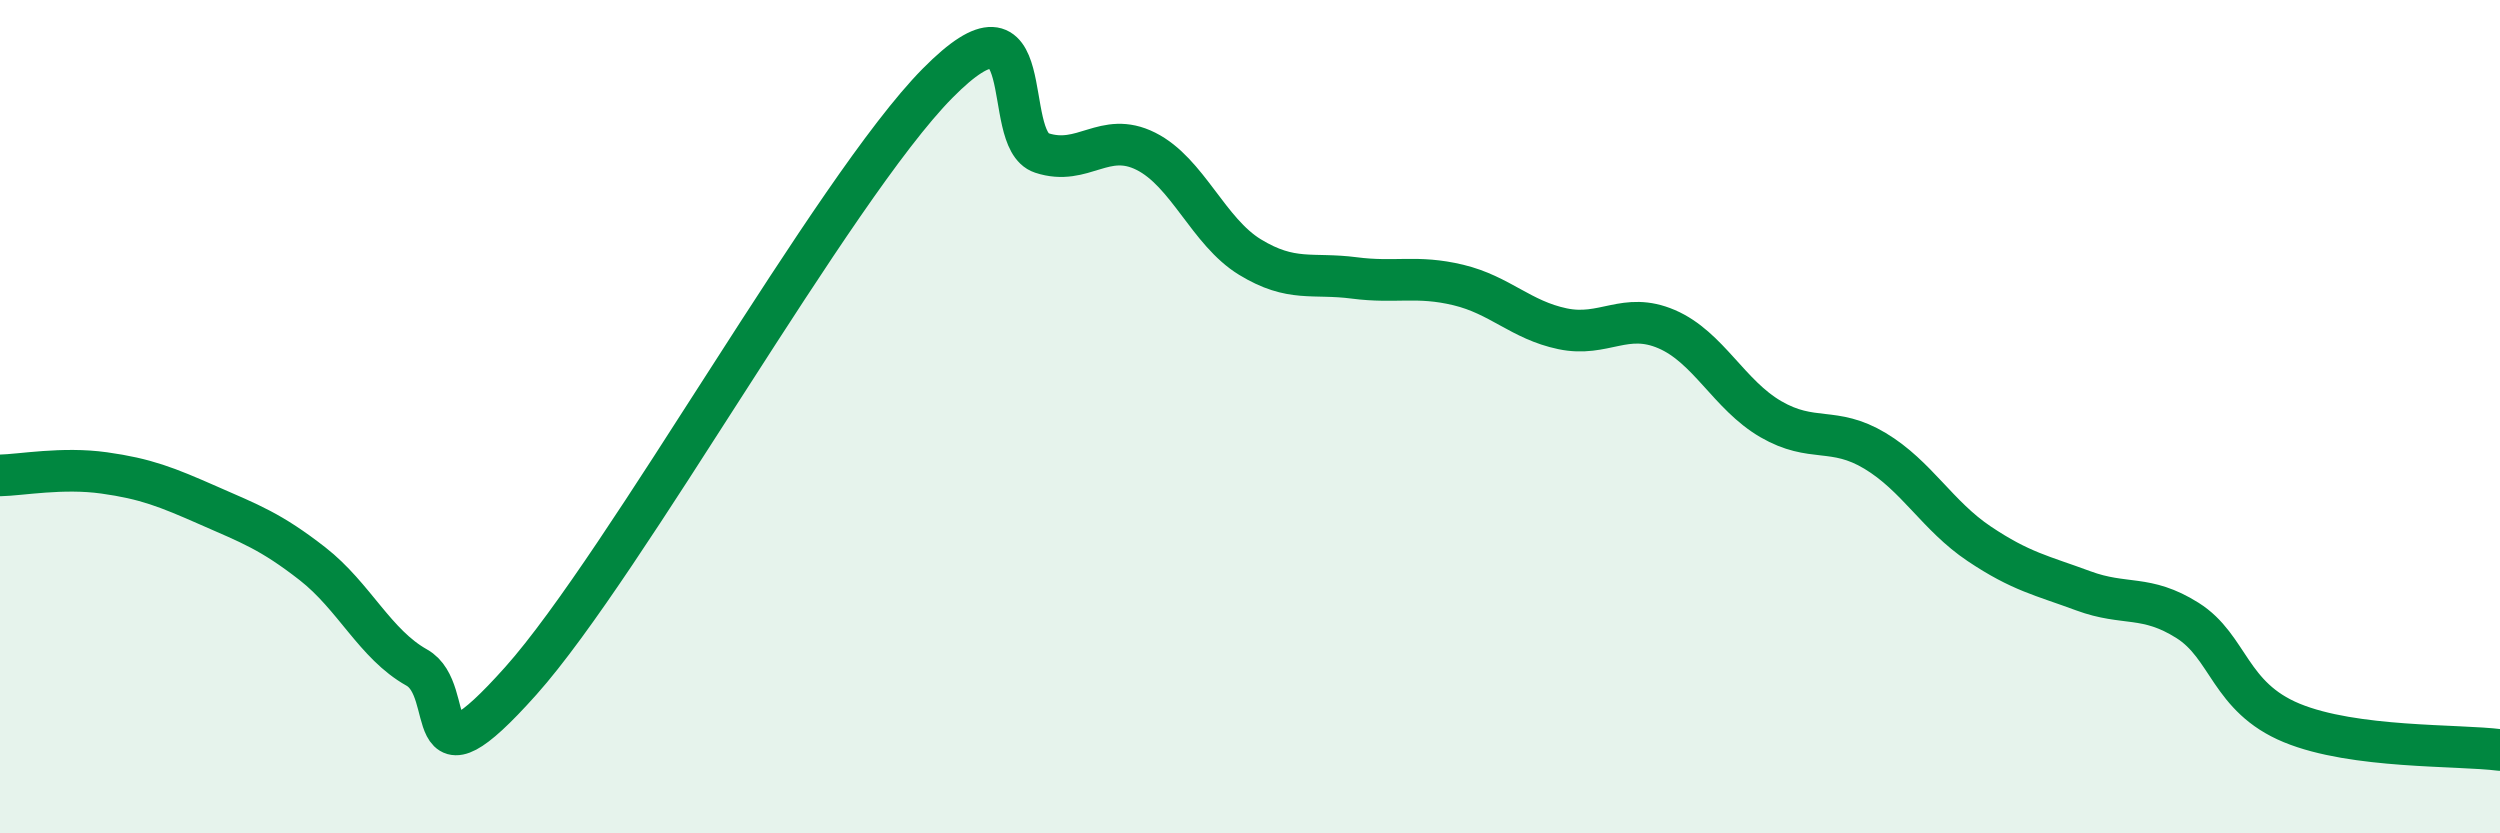 
    <svg width="60" height="20" viewBox="0 0 60 20" xmlns="http://www.w3.org/2000/svg">
      <path
        d="M 0,11.41 C 0.5,11.4 1.5,11.21 2.5,11.35 C 3.5,11.49 4,11.69 5,12.13 C 6,12.57 6.5,12.75 7.5,13.53 C 8.5,14.31 9,15.46 10,16.02 C 11,16.58 10,19.14 12.5,16.34 C 15,13.54 20,4.53 22.5,2 C 25,-0.53 24,3.34 25,3.67 C 26,4 26.5,3.13 27.5,3.63 C 28.5,4.13 29,5.56 30,6.17 C 31,6.78 31.5,6.54 32.5,6.67 C 33.5,6.8 34,6.6 35,6.84 C 36,7.08 36.5,7.68 37.5,7.89 C 38.5,8.1 39,7.47 40,7.9 C 41,8.33 41.5,9.48 42.5,10.06 C 43.5,10.64 44,10.22 45,10.82 C 46,11.42 46.5,12.38 47.5,13.05 C 48.5,13.72 49,13.81 50,14.18 C 51,14.55 51.5,14.26 52.5,14.89 C 53.5,15.52 53.5,16.73 55,17.35 C 56.5,17.97 59,17.87 60,18L60 20L0 20Z"
        fill="#008740"
        opacity="0.1"
        stroke-linecap="round"
        stroke-linejoin="round"
      />
      <path
        d="M 0,11.41 C 0.5,11.4 1.5,11.21 2.5,11.35 C 3.5,11.49 4,11.69 5,12.13 C 6,12.57 6.5,12.75 7.5,13.53 C 8.5,14.31 9,15.46 10,16.02 C 11,16.58 10,19.14 12.5,16.34 C 15,13.54 20,4.53 22.5,2 C 25,-0.53 24,3.34 25,3.67 C 26,4 26.5,3.13 27.5,3.63 C 28.5,4.13 29,5.56 30,6.17 C 31,6.78 31.5,6.54 32.5,6.67 C 33.5,6.8 34,6.6 35,6.84 C 36,7.08 36.5,7.68 37.5,7.89 C 38.5,8.1 39,7.47 40,7.9 C 41,8.33 41.5,9.48 42.5,10.06 C 43.5,10.64 44,10.22 45,10.82 C 46,11.42 46.5,12.38 47.5,13.05 C 48.5,13.72 49,13.81 50,14.18 C 51,14.55 51.5,14.26 52.5,14.89 C 53.5,15.52 53.5,16.73 55,17.35 C 56.5,17.97 59,17.87 60,18"
        stroke="#008740"
        stroke-width="1"
        fill="none"
        stroke-linecap="round"
        stroke-linejoin="round"
      />
    </svg>
  